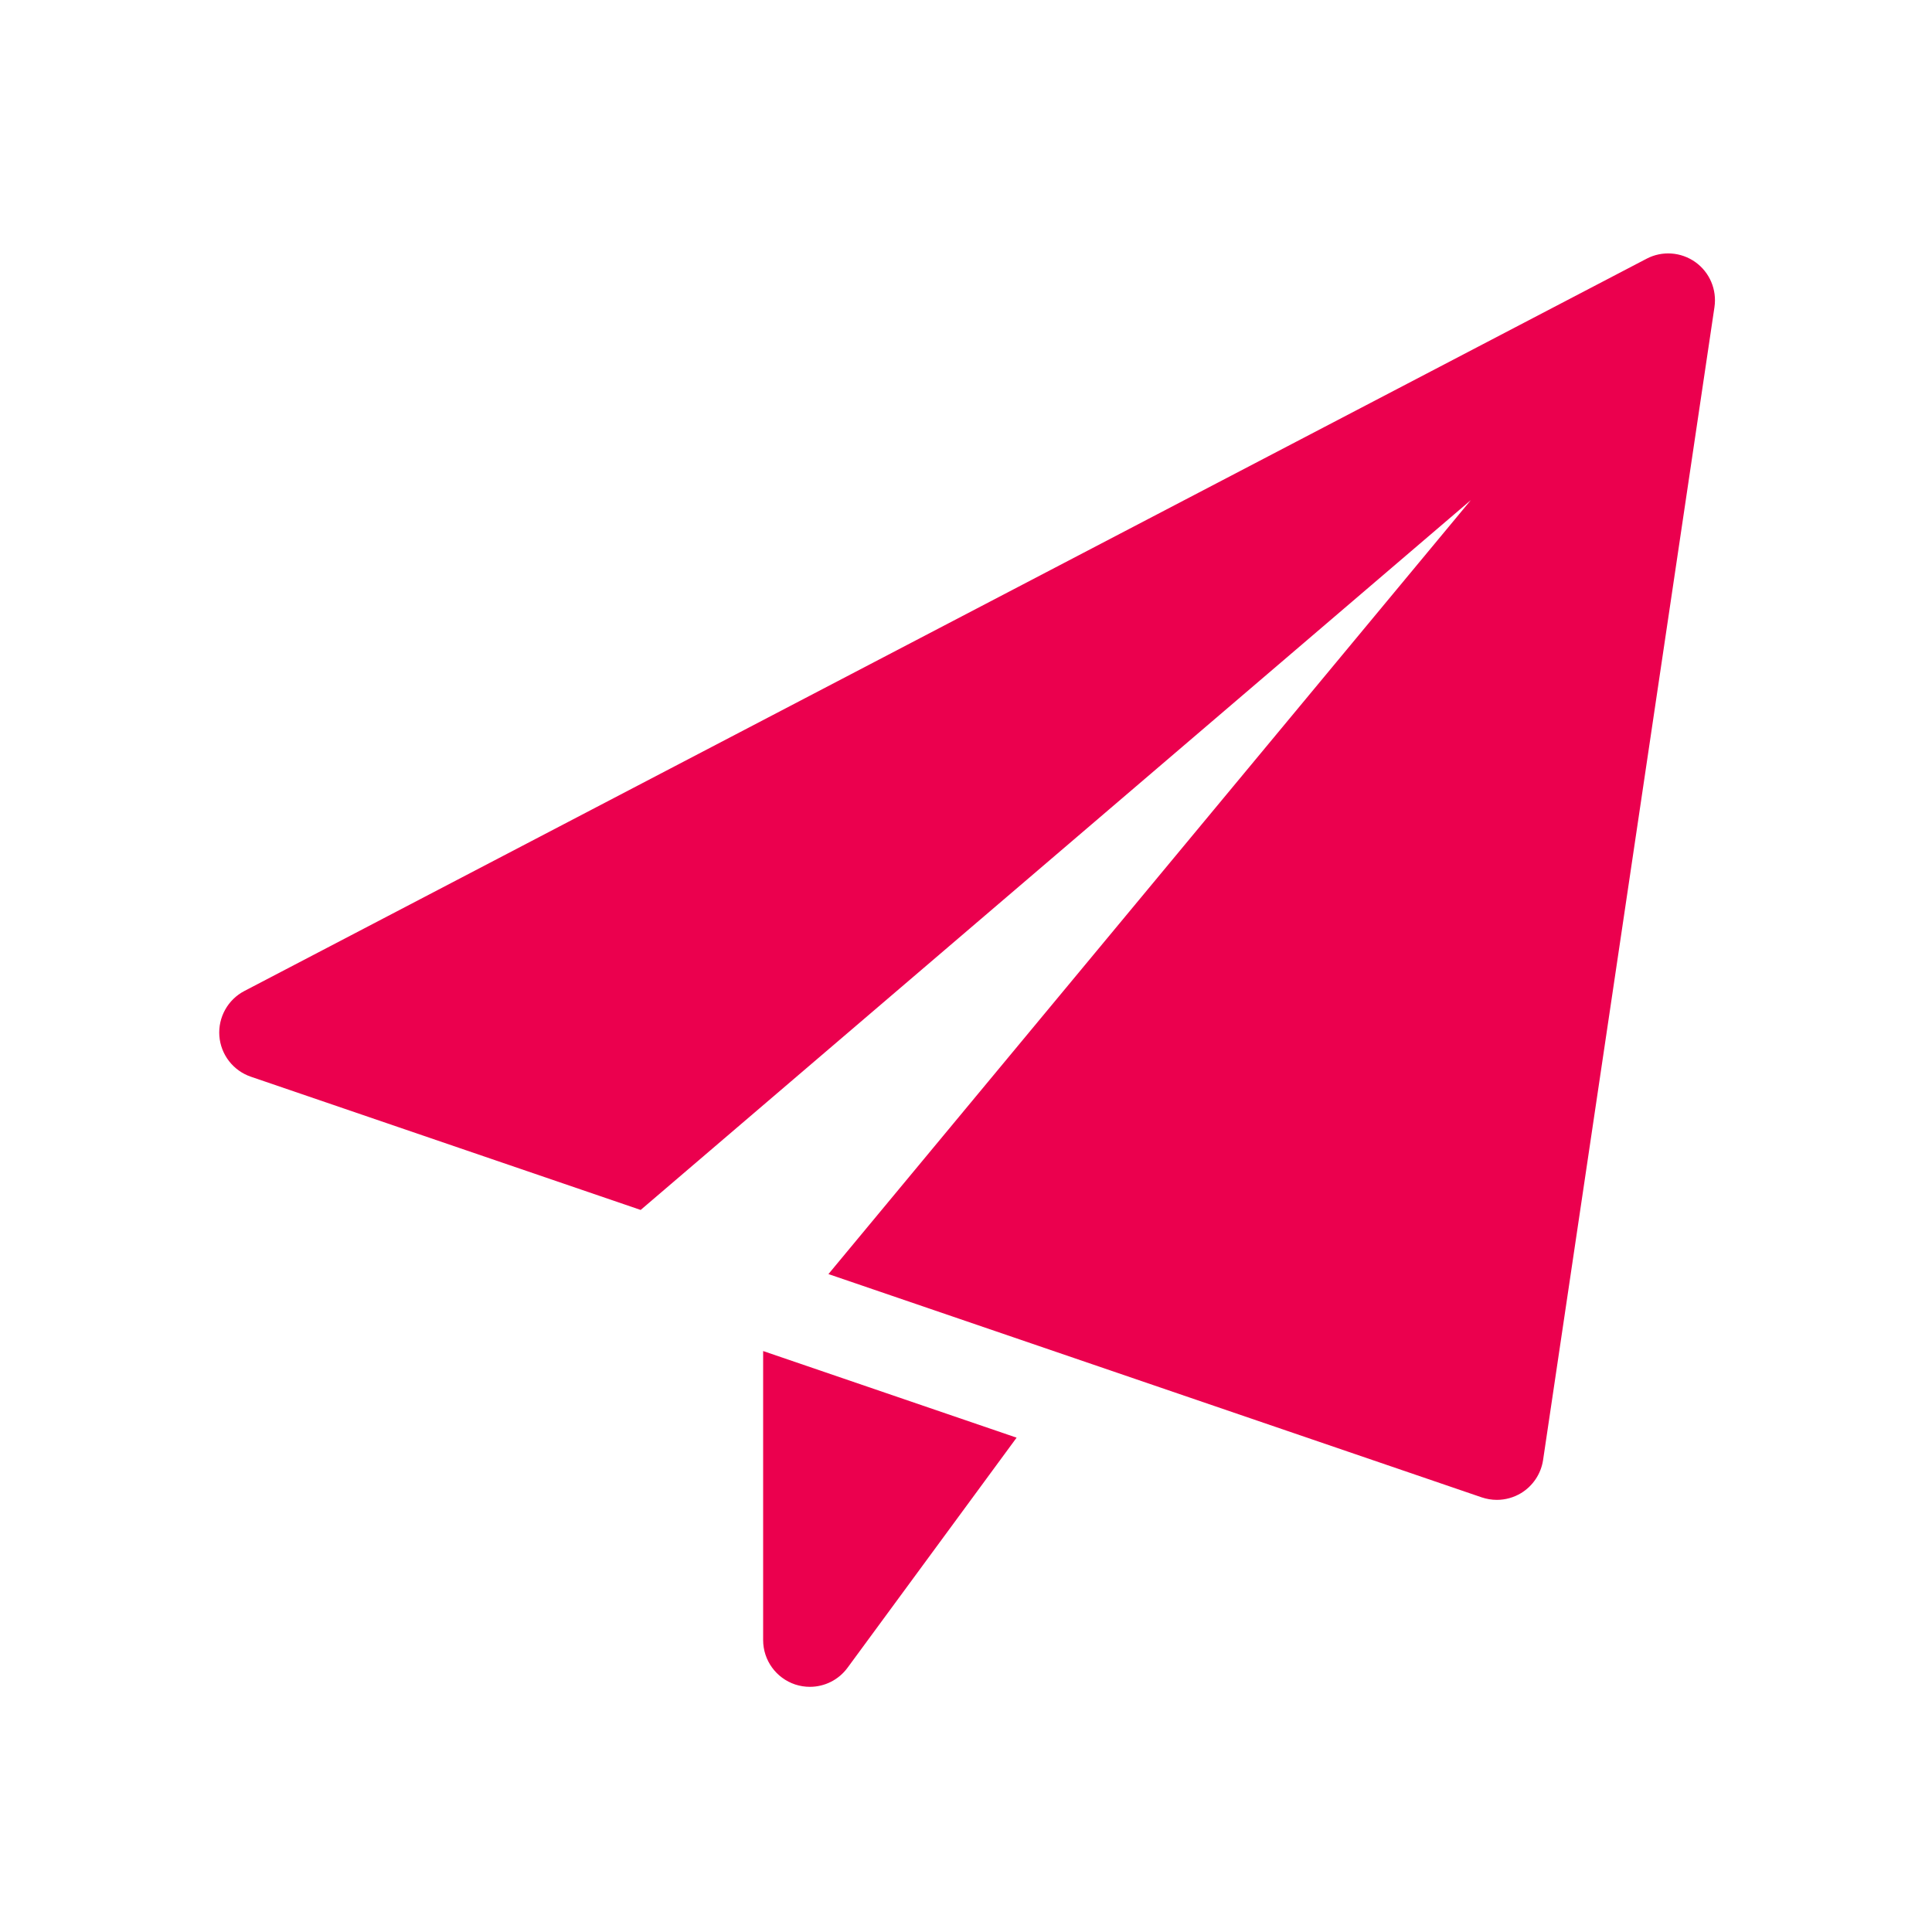 <?xml version="1.0" encoding="iso-8859-1"?>
<!-- Generator: Adobe Illustrator 25.4.1, SVG Export Plug-In . SVG Version: 6.00 Build 0)  -->
<svg version="1.1" xmlns="http://www.w3.org/2000/svg" xmlns:xlink="http://www.w3.org/1999/xlink" x="0px" y="0px"
	 viewBox="0 0 200 200" style="enable-background:new 0 0 200 200;" xml:space="preserve">
<g id="aeroplane_2">
	<g>
		<path style="fill:#EB004E;" d="M79,139.859v29.922c0,2.09,1.342,3.942,3.329,4.6c0.497,0.161,1.006,0.239,1.51,0.239
			c1.51,0,2.968-0.71,3.897-1.974l17.503-23.819L79,139.859z"/>
		<path style="fill:#EB004E;" d="M175.5,27.131c-1.484-1.052-3.432-1.194-5.045-0.348l-145.16,75.806
			c-1.716,0.897-2.729,2.729-2.587,4.658c0.148,1.935,1.432,3.587,3.258,4.213l40.355,13.793l85.941-73.483l-66.503,80.122
			l67.632,23.116c0.503,0.168,1.032,0.258,1.561,0.258c0.877,0,1.748-0.239,2.516-0.703c1.226-0.748,2.058-2.006,2.271-3.419
			l17.742-119.354C177.745,29.982,176.984,28.189,175.5,27.131z"/>
	</g>
</g>
<g id="Layer_1">
</g>
</svg>
